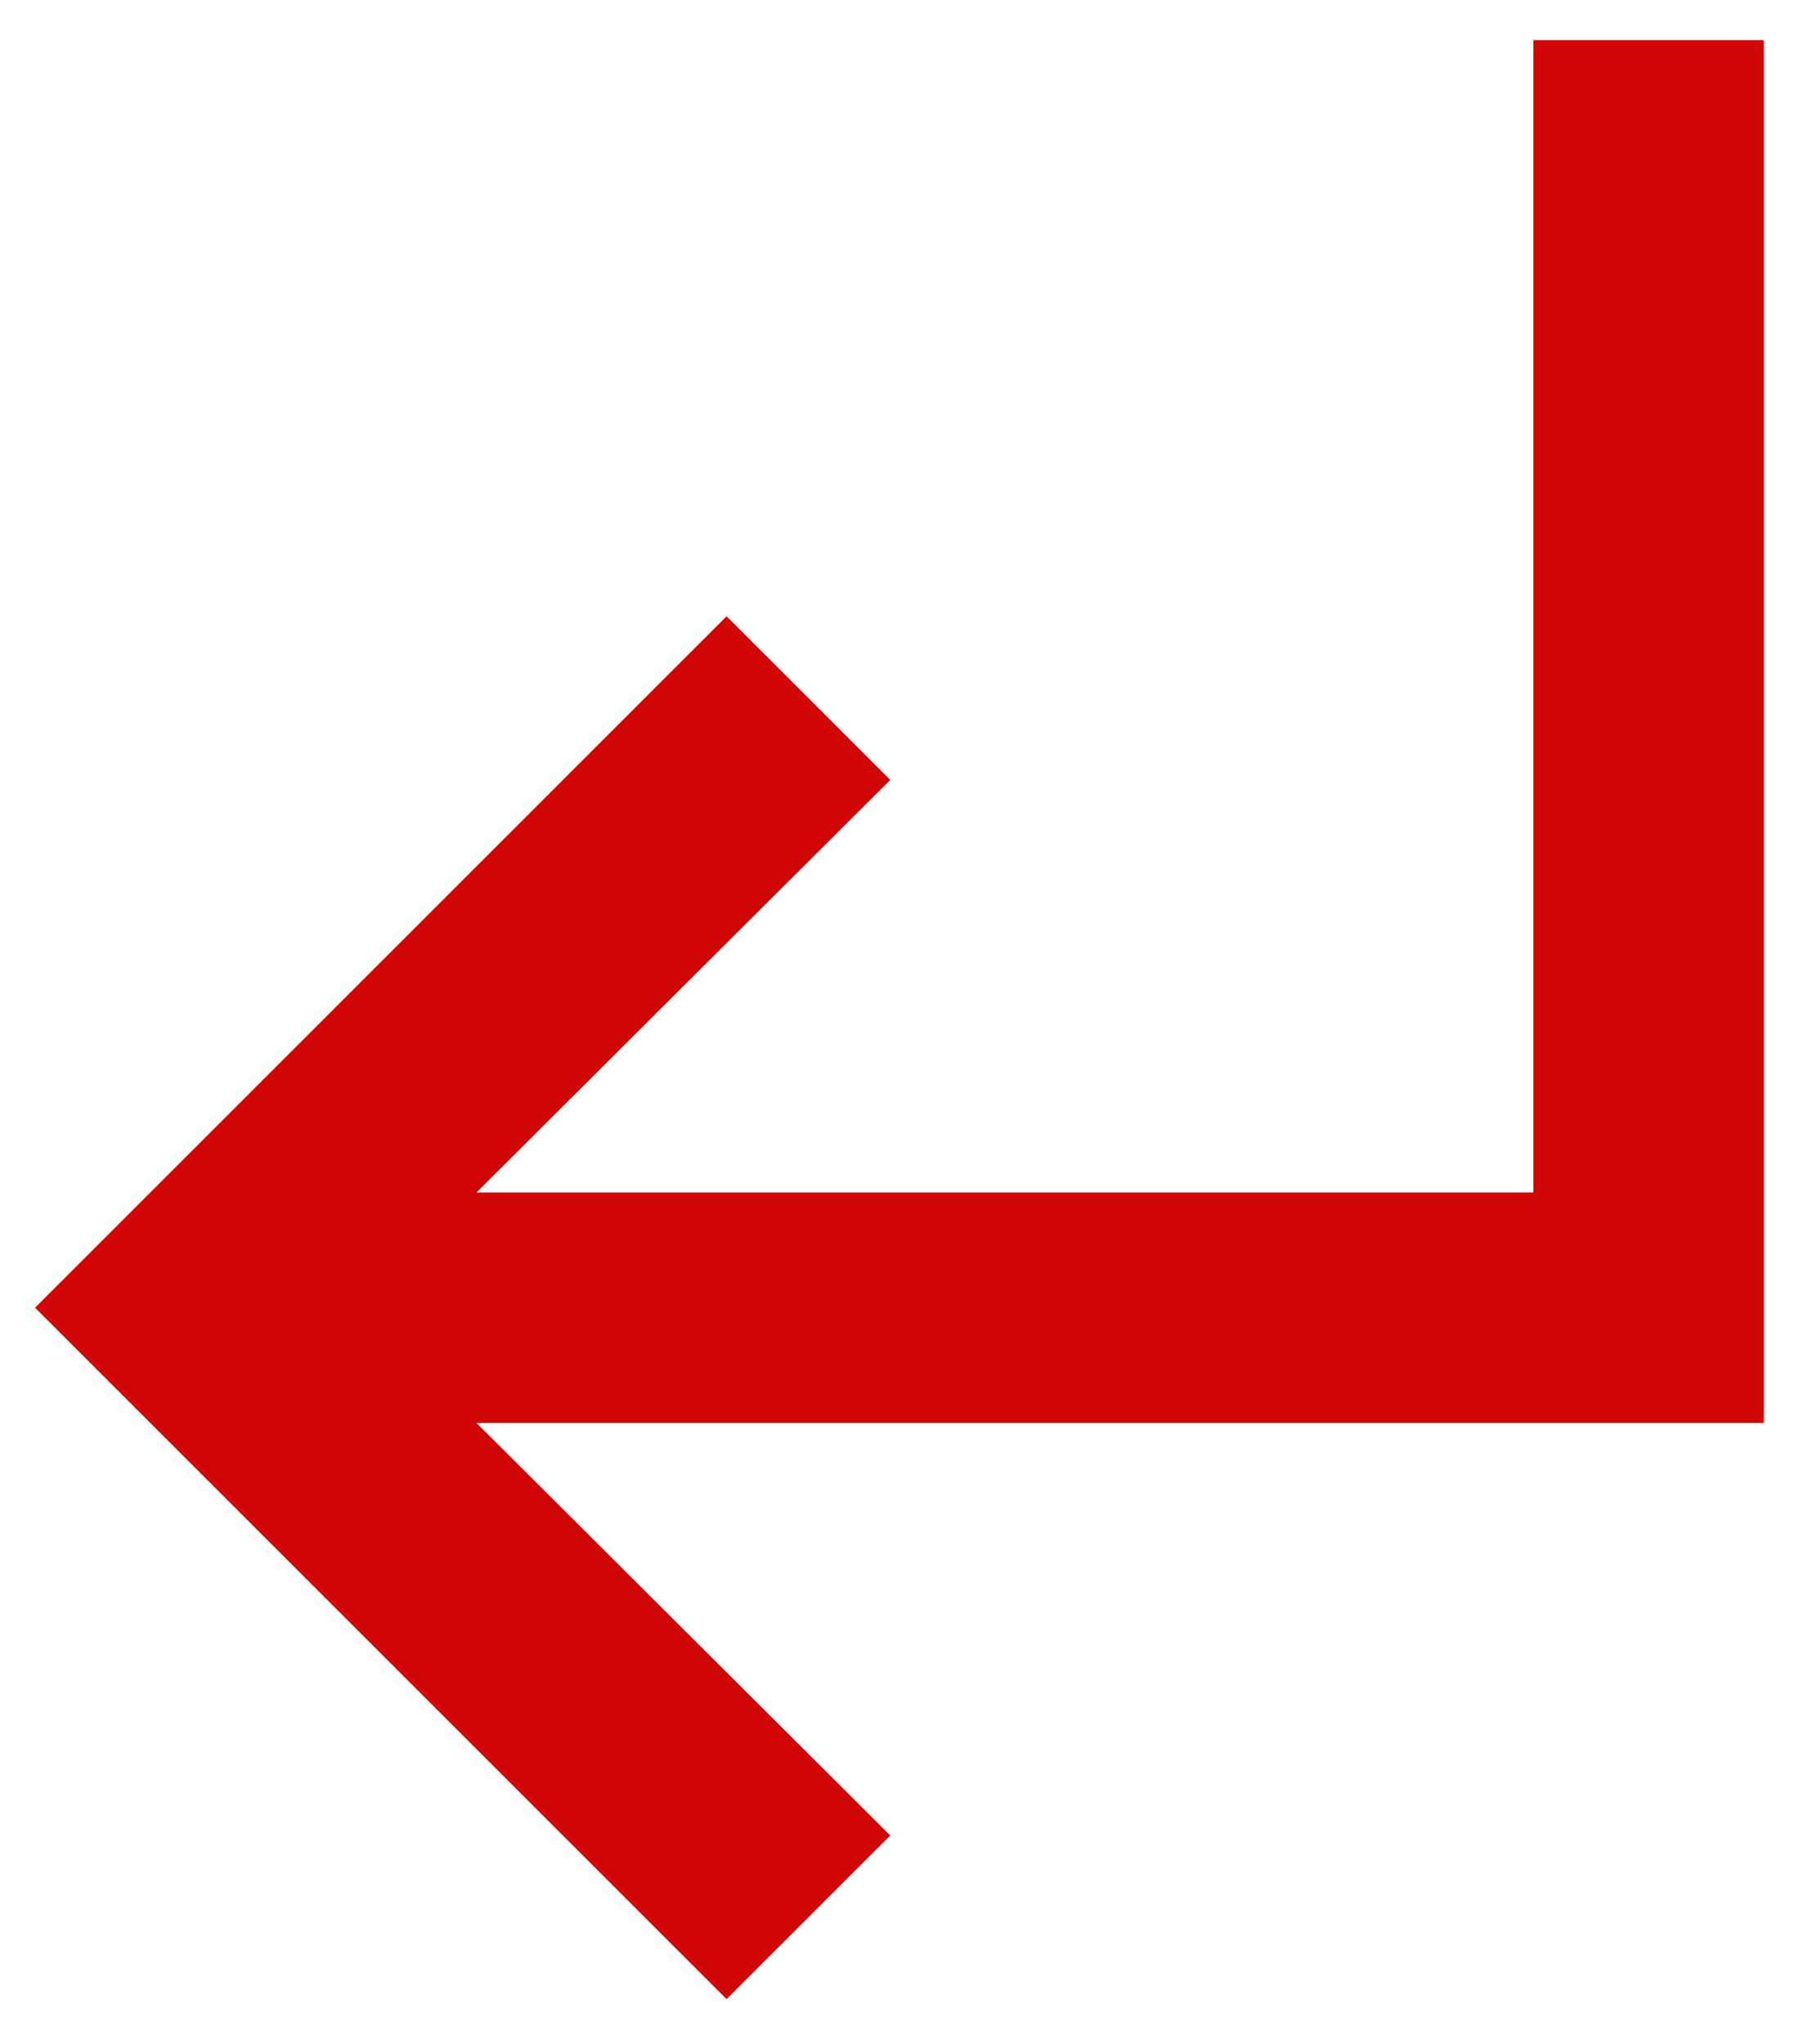 <?xml version="1.0" encoding="UTF-8"?> <svg xmlns="http://www.w3.org/2000/svg" width="30" height="34" viewBox="0 0 30 34" fill="none"> <path d="M12.083 10.25L14.805 12.972L7.924 19.833H25.5V0.667H29.333V23.667H7.924L14.805 30.528L12.083 33.25L0.583 21.75L12.083 10.25Z" fill="#d10707"></path> </svg> 